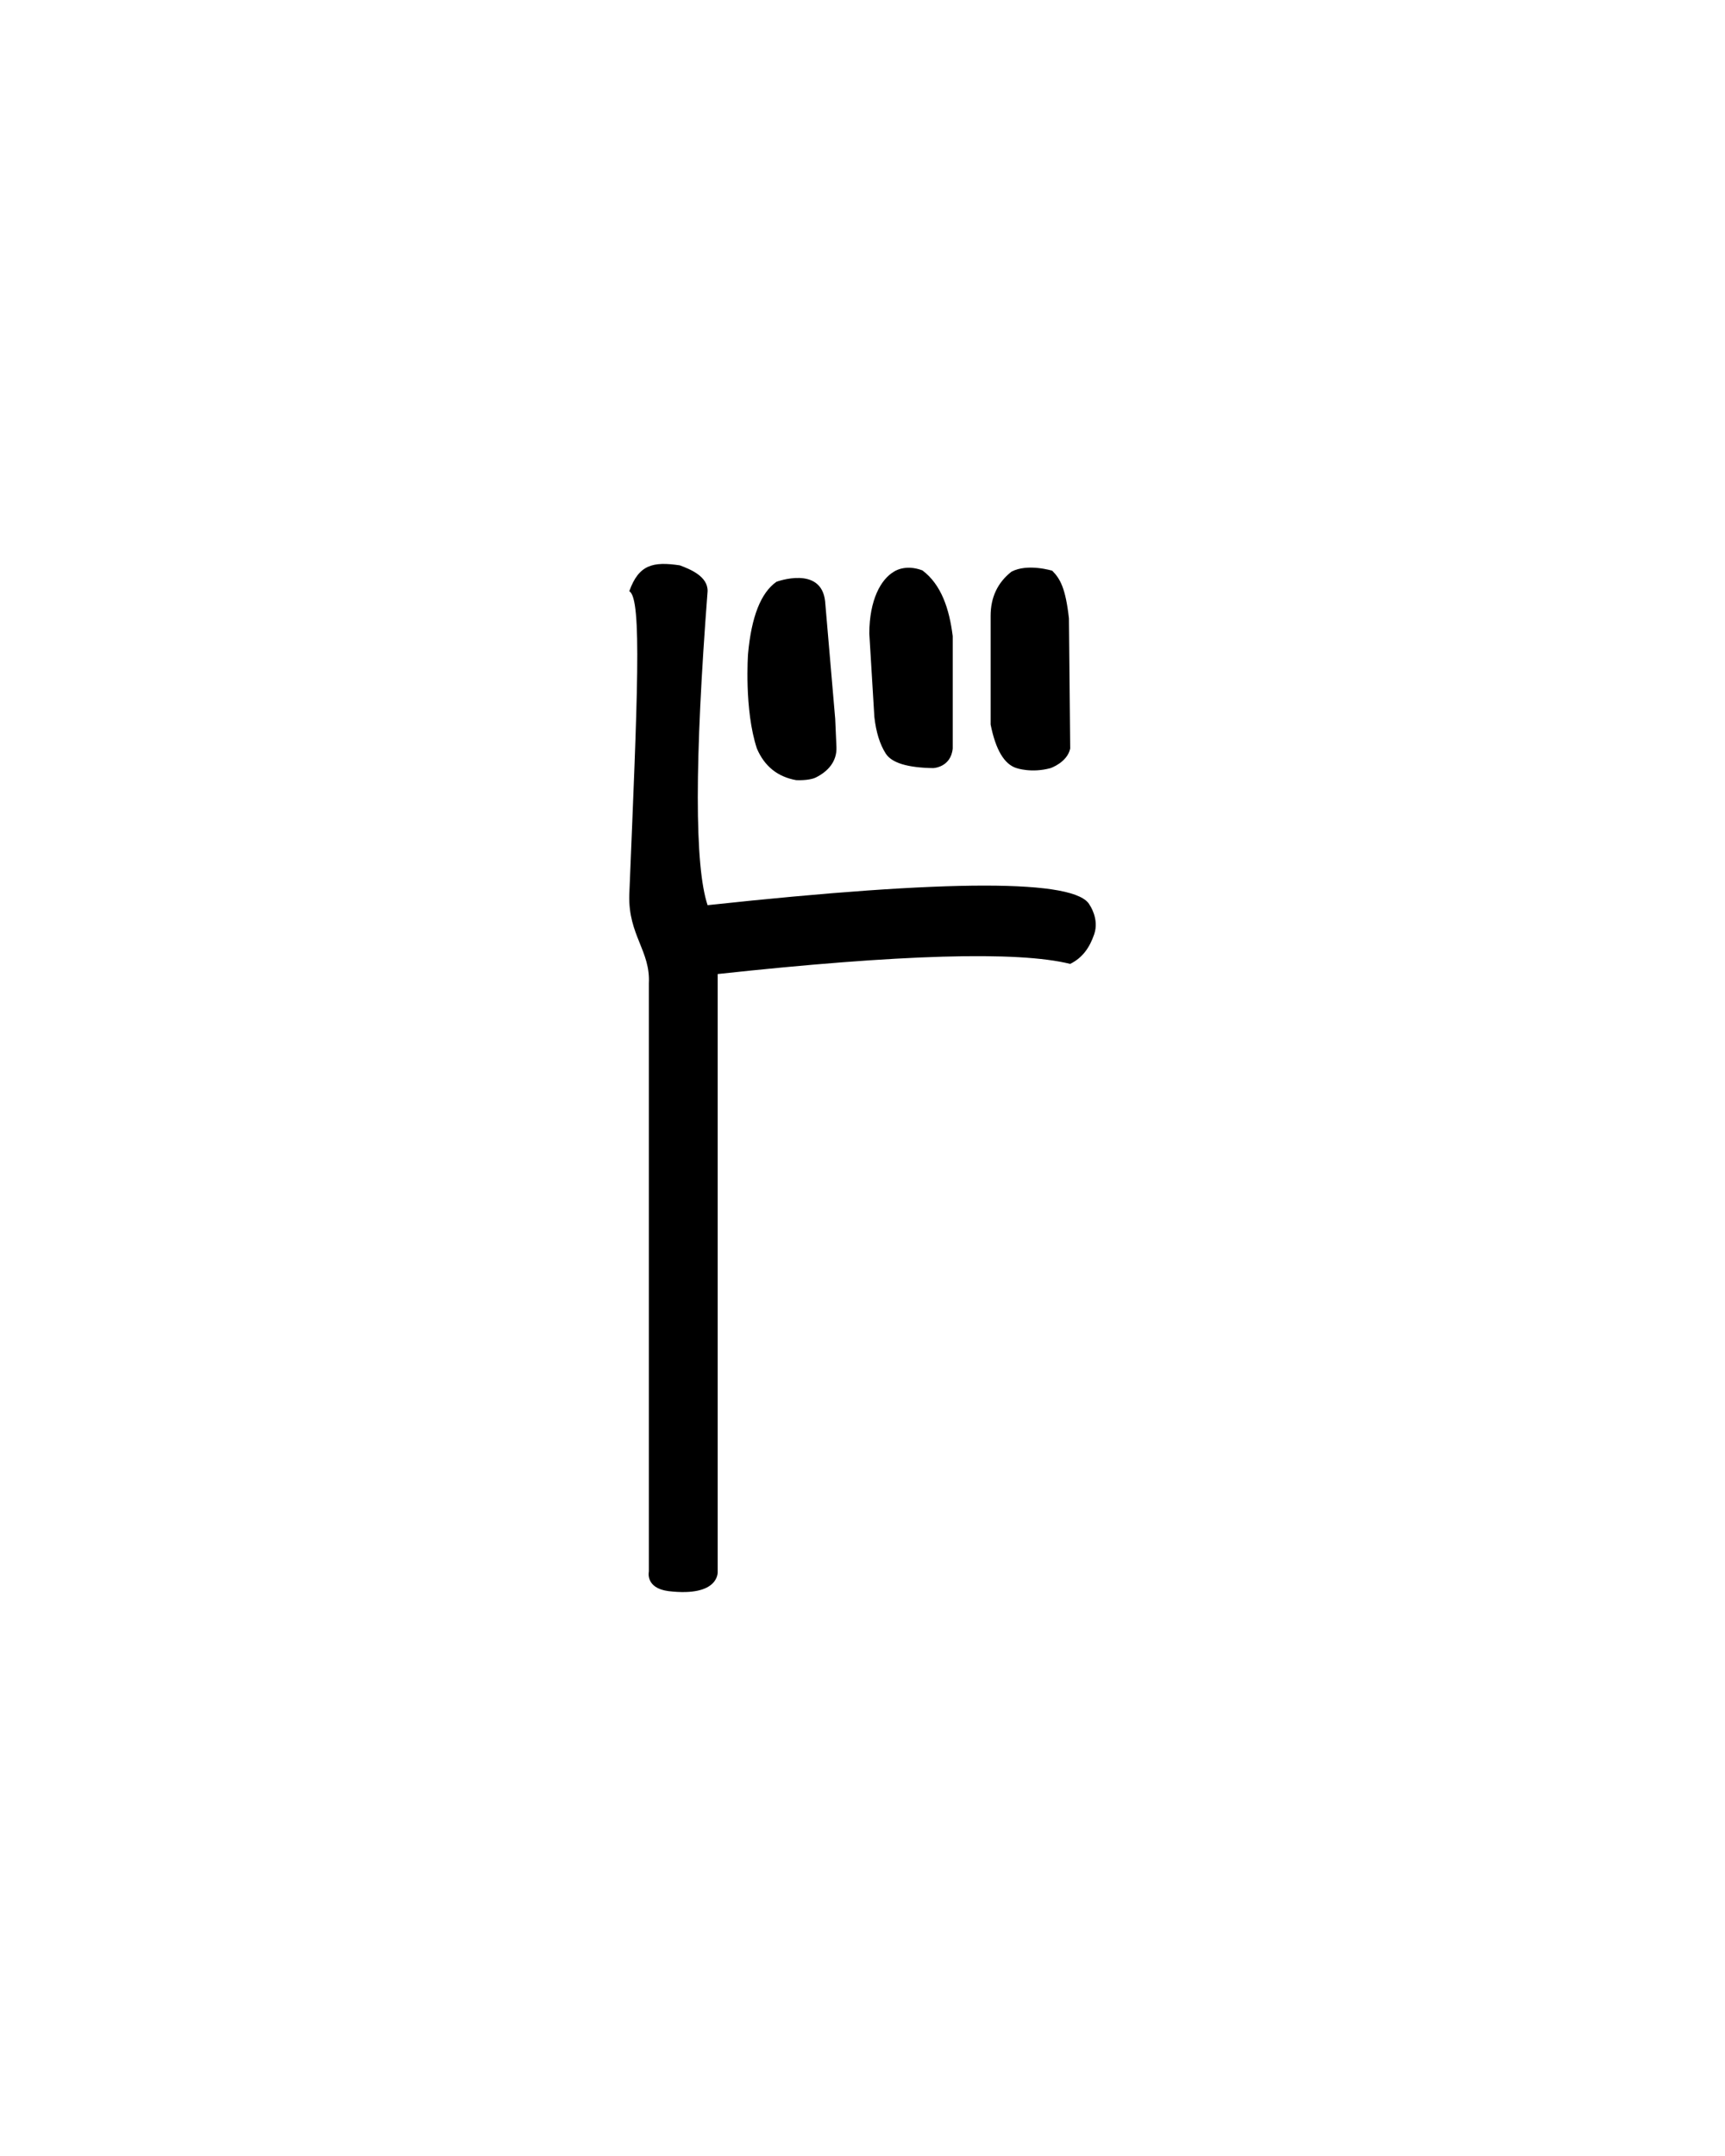 <?xml version="1.0" encoding="UTF-8" standalone="no"?>
<!-- Created with Inkscape (http://www.inkscape.org/) -->
<svg
   xmlns:svg="http://www.w3.org/2000/svg"
   xmlns="http://www.w3.org/2000/svg"
   version="1.0"
   width="40"
   height="50"
   id="svg2480">
  <defs
     id="defs2482" />
  <g
     id="layer1">
    <path
       d="M 15.5,36.9 C 14.957,36.829 15.046,36.446 15.046,36.446 L 15.046,22.808 C 15.085,22.051 14.568,21.687 14.592,20.758 C 14.778,16.21 14.894,13.868 14.592,13.712 C 14.812,13.091 15.145,13.019 15.764,13.111 C 15.995,13.198 16.417,13.362 16.408,13.712 C 16.105,17.657 16.105,20.084 16.408,20.992 C 22.014,20.387 24.968,20.387 25.27,20.992 C 25.27,20.992 25.494,21.312 25.373,21.666 C 25.268,21.97 25.109,22.208 24.816,22.354 C 23.605,22.052 20.881,22.13 16.642,22.589 L 16.642,36.446 C 16.642,36.446 16.695,37.041 15.5,36.9 z M 18.459,18.092 C 18.029,18.014 17.726,17.769 17.551,17.359 C 17.252,16.453 17.346,15.162 17.346,15.162 C 17.424,14.303 17.643,13.746 18.005,13.492 C 18.005,13.492 19.044,13.106 19.133,13.946 L 19.367,16.671 L 19.396,17.33 C 19.407,17.665 19.195,17.894 18.913,18.033 C 18.747,18.11 18.459,18.092 18.459,18.092 z M 21.638,17.813 C 21.042,17.804 20.676,17.691 20.539,17.476 C 20.402,17.262 20.314,16.978 20.275,16.627 L 20.158,14.693 C 20.159,13.912 20.427,13.433 20.729,13.258 C 20.729,13.258 20.98,13.074 21.389,13.228 C 21.831,13.56 22.014,14.127 22.092,14.752 L 22.092,17.359 C 22.048,17.801 21.638,17.813 21.638,17.813 z M 23.571,17.813 C 23.288,17.725 23.088,17.389 22.971,16.803 L 22.971,14.283 C 22.971,13.853 23.132,13.512 23.454,13.258 C 23.83,13.059 24.4,13.236 24.4,13.236 C 24.583,13.421 24.709,13.639 24.787,14.342 L 24.816,17.359 C 24.75,17.68 24.362,17.813 24.362,17.813 C 23.92,17.935 23.571,17.813 23.571,17.813 z"
       id="path2558"
       style="fill:#000000;stroke:none;stroke-width:1" />
  </g>
</svg>
